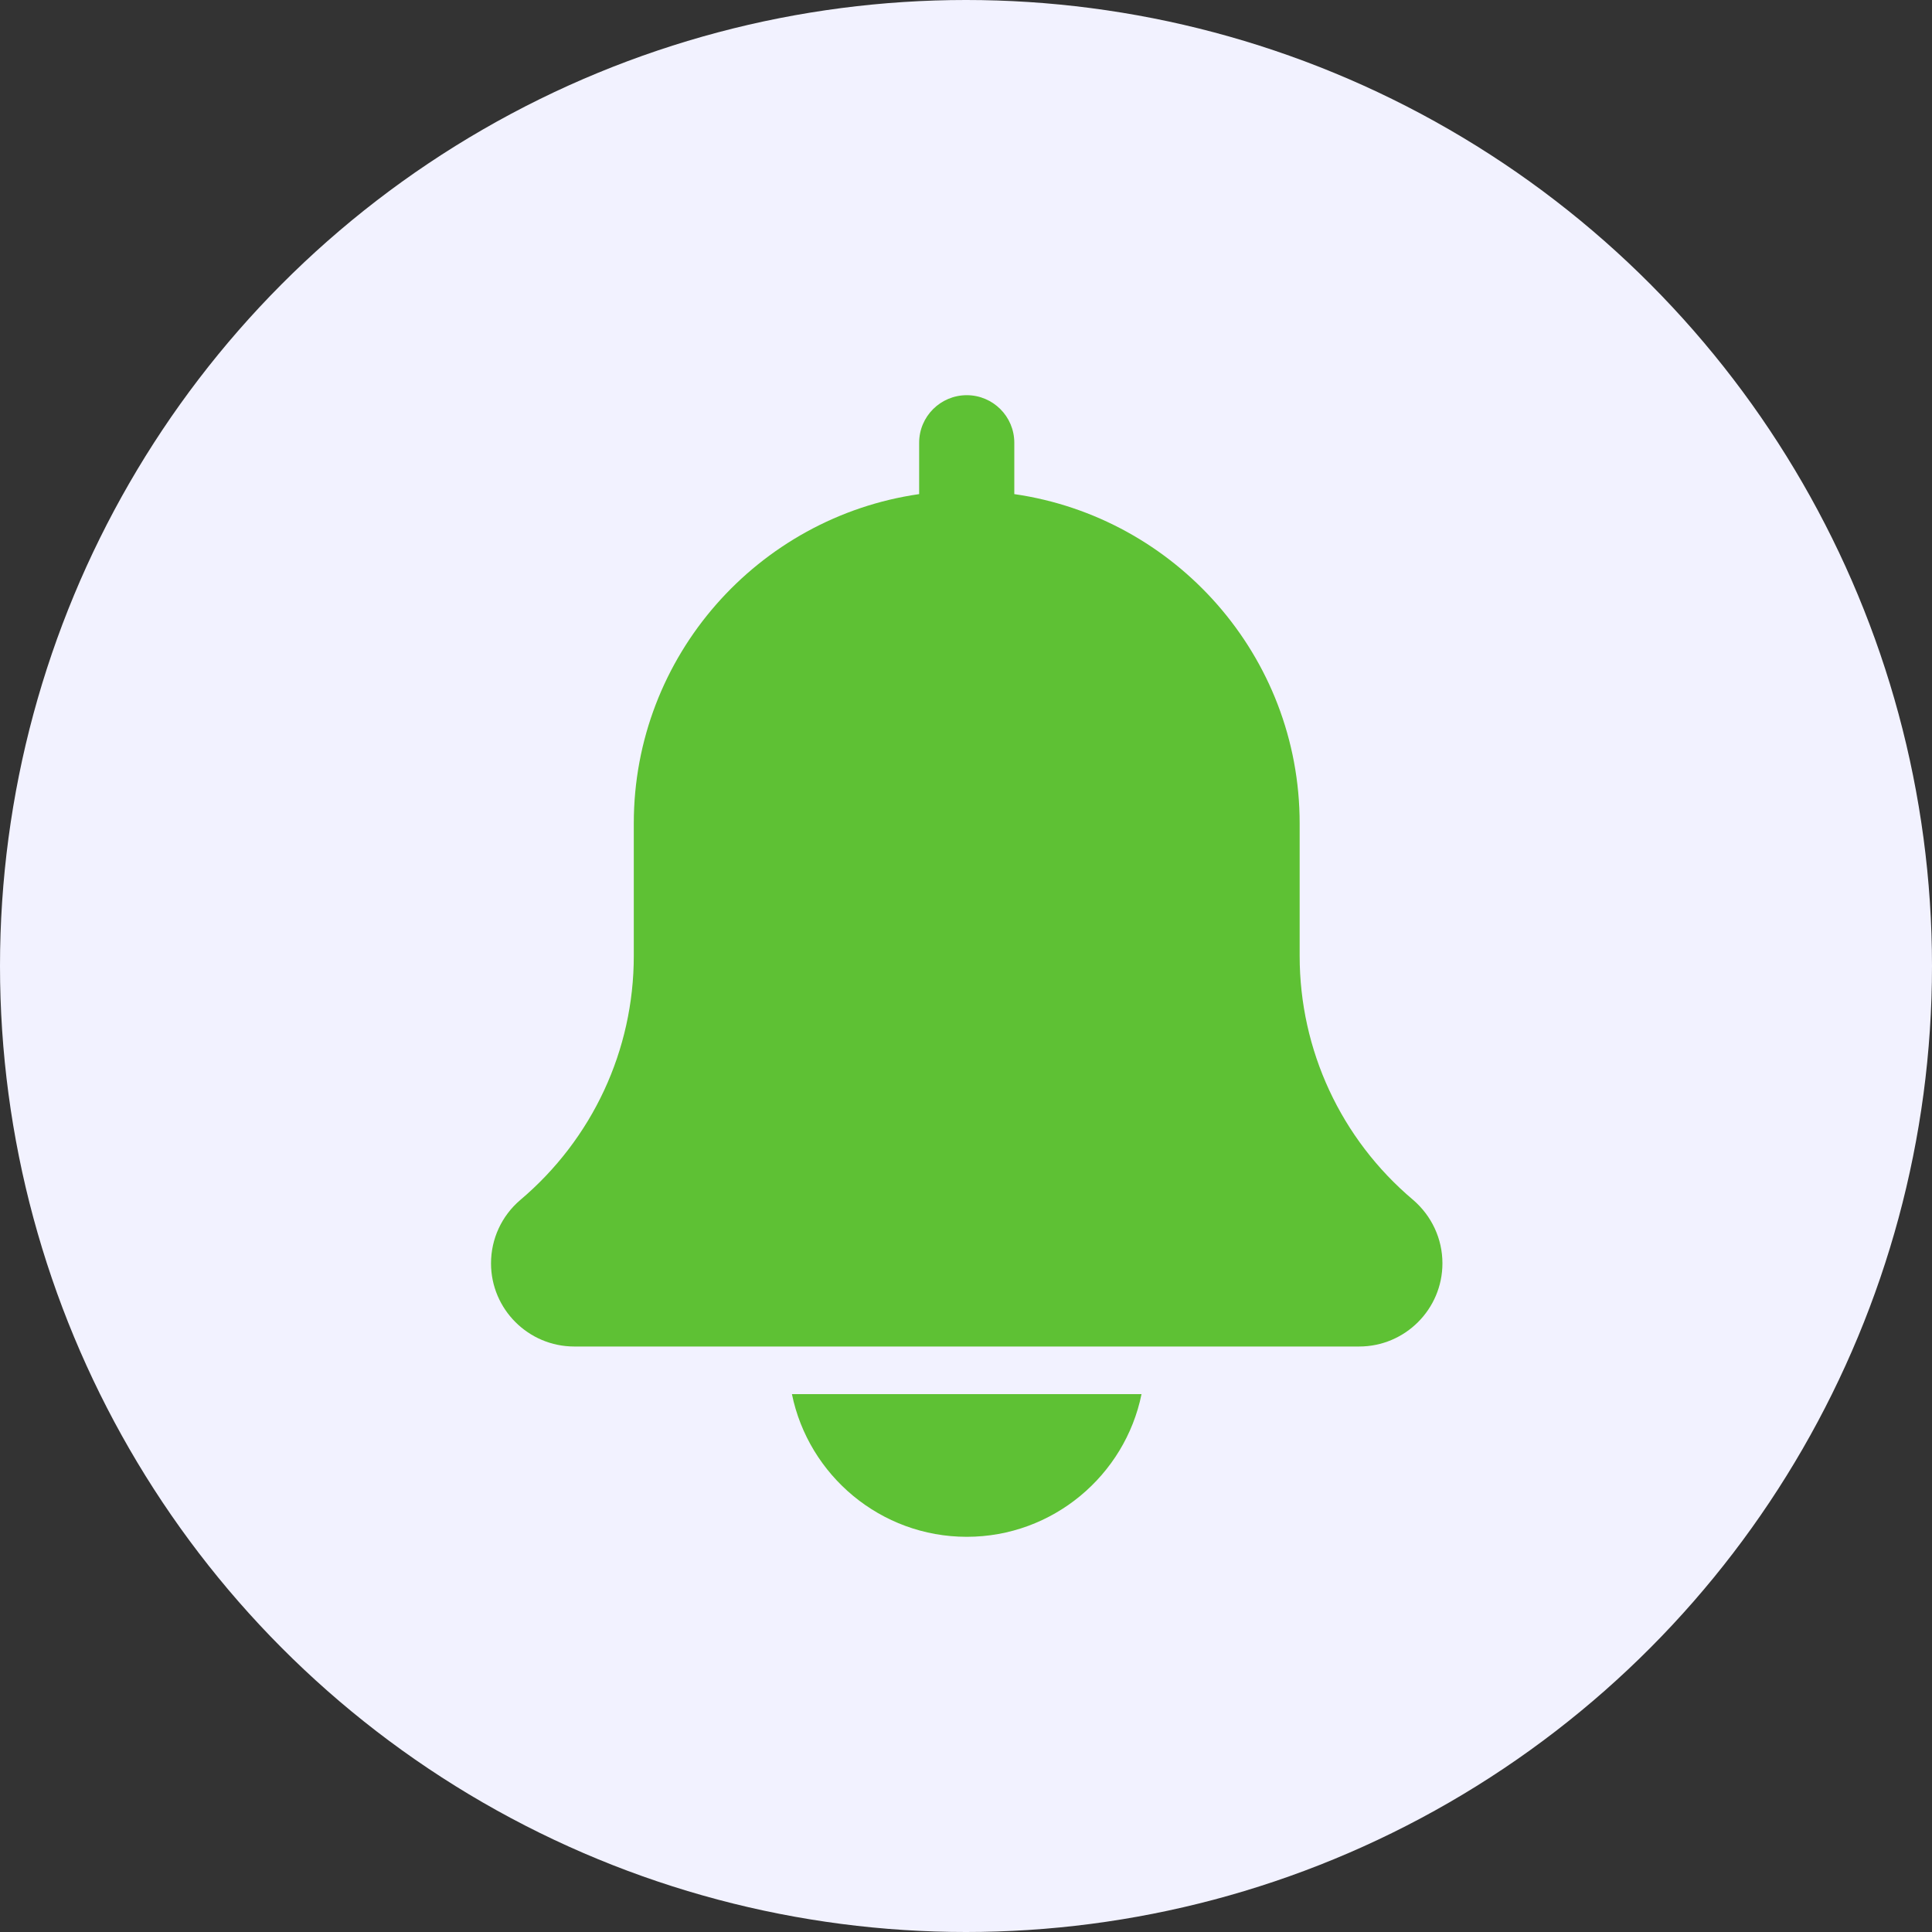 <svg width="20" height="20" viewBox="0 0 20 20" fill="none" xmlns="http://www.w3.org/2000/svg">
<rect x="0" y="0" width="20" height="20" fill="#333333" stroke="none"/>
<circle cx="10" cy="10" r="10" fill="#F2F2FF"/>
<g clip-path="url(#clip0_282_3937)">
<path d="M14.626 12.419C13.881 11.79 13.454 10.87 13.454 9.896V8.523C13.454 6.79 12.167 5.355 10.5 5.115V4.583C10.5 4.311 10.279 4.091 10.008 4.091C9.736 4.091 9.515 4.311 9.515 4.583V5.115C7.847 5.355 6.561 6.79 6.561 8.523V9.896C6.561 10.87 6.134 11.79 5.385 12.423C5.193 12.587 5.083 12.825 5.083 13.078C5.083 13.553 5.47 13.939 5.945 13.939H14.07C14.545 13.939 14.932 13.553 14.932 13.078C14.932 12.825 14.822 12.587 14.626 12.419Z" fill="#5EC134"/>
<path d="M10.008 15.909C10.899 15.909 11.646 15.273 11.817 14.432H8.198C8.37 15.273 9.116 15.909 10.008 15.909Z" fill="#5EC134"/>
</g>
<defs>
<clipPath id="clip0_282_3937">
<rect width="11.818" height="11.818" fill="white" transform="translate(4.091 4.091)"/>
</clipPath>
</defs>
</svg>
